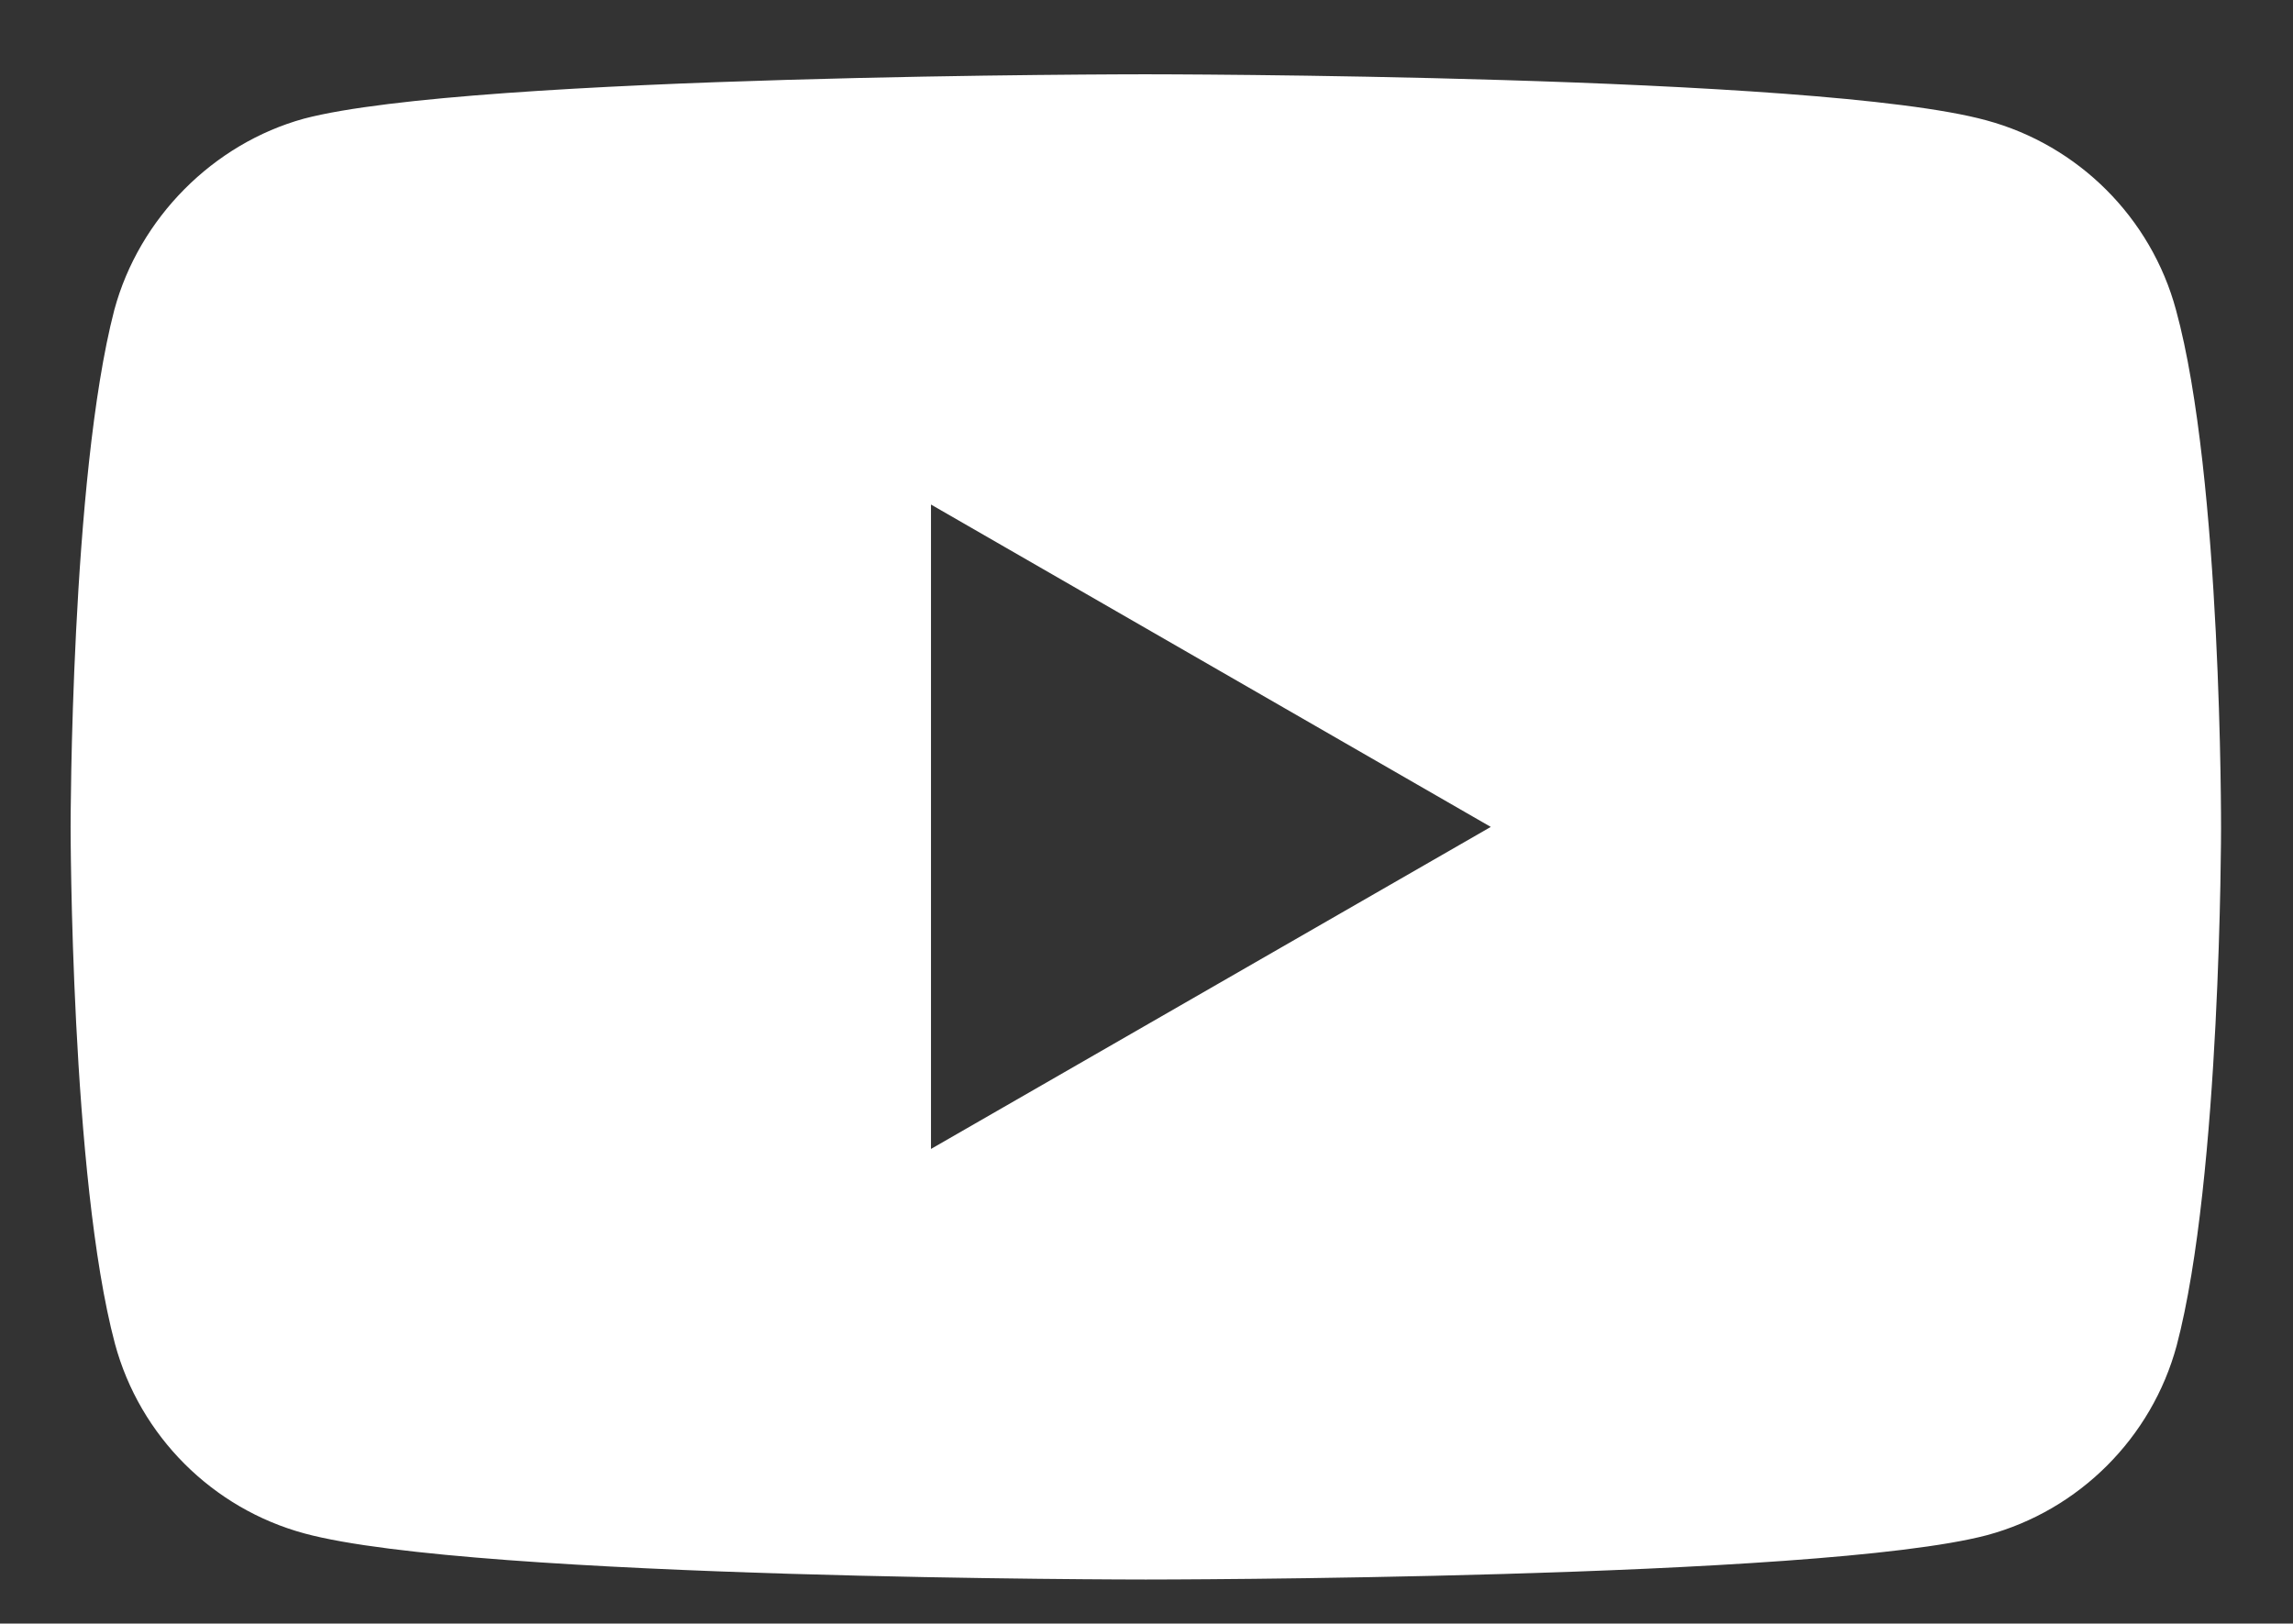<?xml version="1.0" encoding="utf-8"?>
<!-- Generator: Adobe Illustrator 26.0.0, SVG Export Plug-In . SVG Version: 6.00 Build 0)  -->
<svg version="1.1" id="Layer_1" xmlns="http://www.w3.org/2000/svg" xmlns:xlink="http://www.w3.org/1999/xlink" x="0px" y="0px"
	 viewBox="0 0 682 483" style="enable-background:new 0 0 682 483;" xml:space="preserve">
<rect x="0" y="0" width="682" height="483" fill="#333333" stroke="none"/>
<style type="text/css">
	.st0{fill:#FFFFFF;}
</style>
<path class="st0" d="M647.2,92.2c-7.4-27.4-29-49-56.4-56.4c-50-13.7-250.2-13.7-250.2-13.7s-200.1,0-250.2,13.2
	c-26.9,7.4-49,29.5-56.4,56.9C21,142.2,21,246,21,246s0,104.3,13.2,153.8c7.4,27.4,29,49,56.4,56.4c50.6,13.7,250.2,13.7,250.2,13.7
	s200.1,0,250.2-13.2c27.4-7.4,49-29,56.4-56.4c13.2-50,13.2-153.8,13.2-153.8S660.9,142.2,647.2,92.2z M276.9,341.8V150.1L443.4,246
	L276.9,341.8z"/>
</svg>
